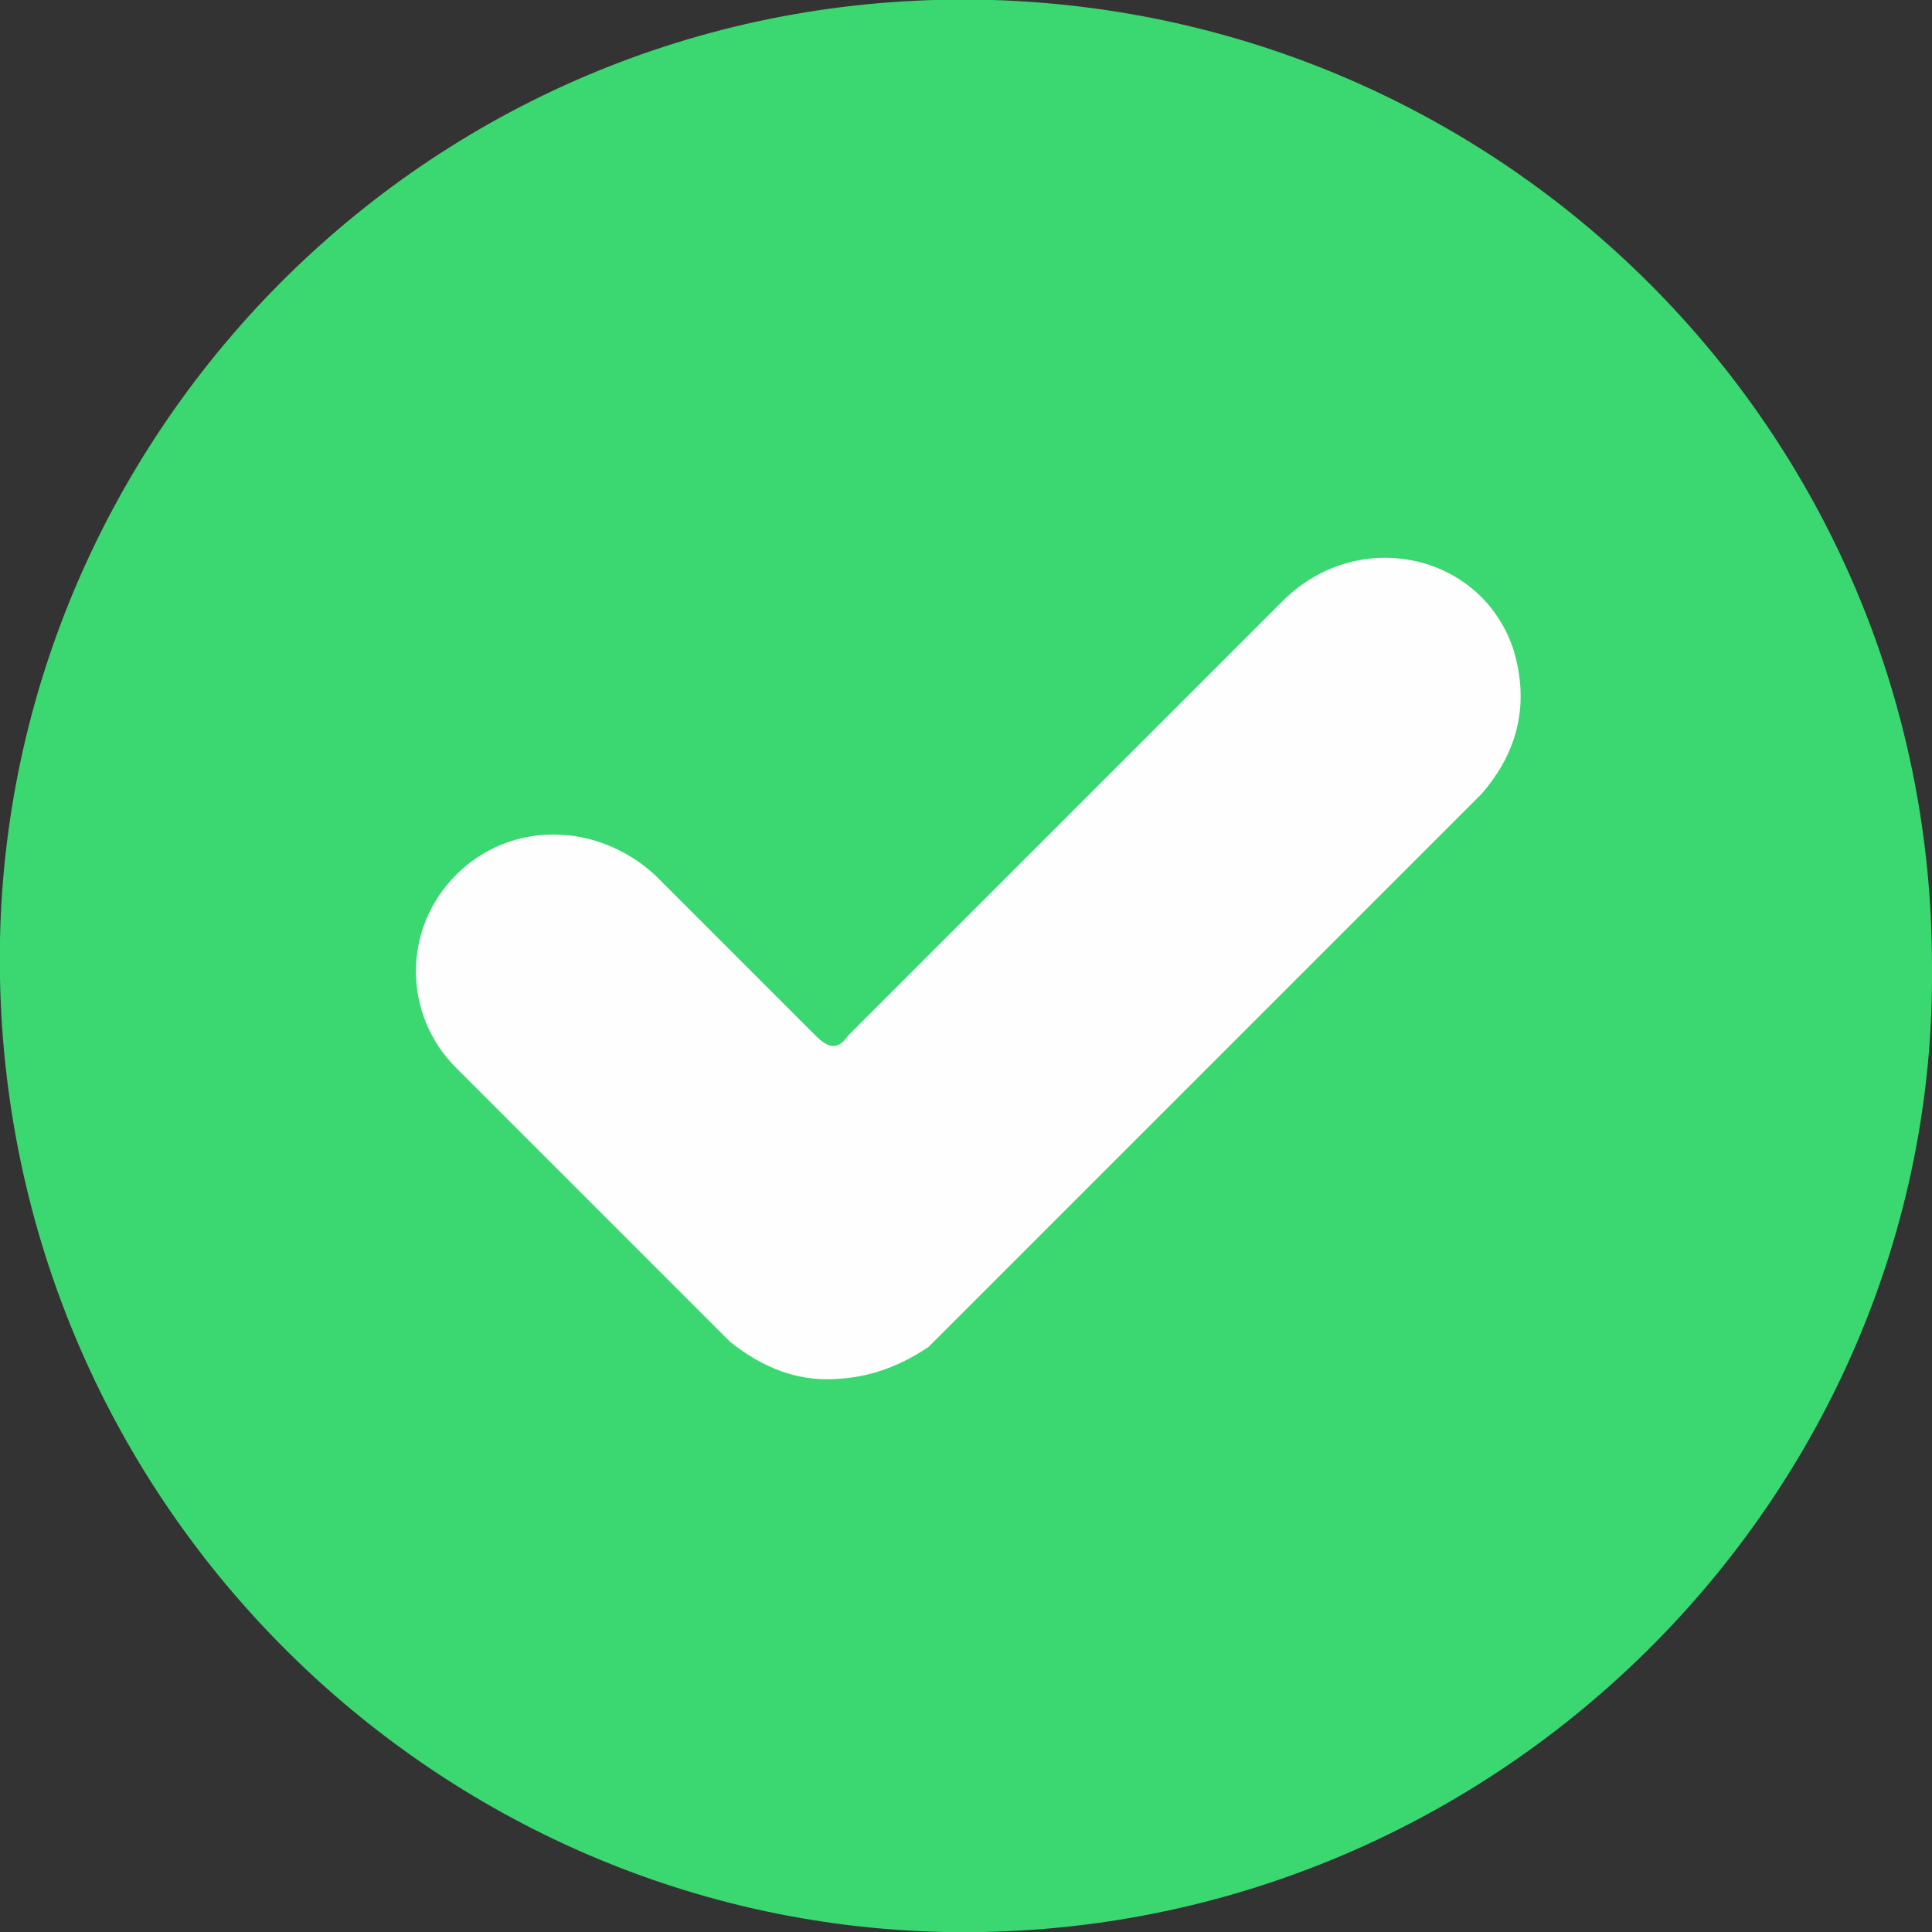 <svg xmlns="http://www.w3.org/2000/svg" viewBox="0 0 36 36" class="h-4 w-4"><rect x="0" y="0" width="36" height="36" fill="#333333" stroke="none"/><g xmlns="http://www.w3.org/2000/svg" fill-rule="evenodd"><path fill="#3BD771" d="M36 18c.1 9.9-8.2 18.2-18.4 18C7.9 35.8-.2 27.7 0 17.5.2 7.8 8.3-.3 18.5 0 28.2.3 36 8.2 36 18z"/><path fill="#FDFEFD" d="M15.4 25.7c-.7 0-1.3-.3-1.8-.7l-5.1-5.1c-1-1-1-2.6 0-3.6s2.6-1 3.7 0l3 3c.2.2.4.3.6 0l8.1-8.1c1.4-1.4 3.7-.9 4.3.9.3 1 .1 1.9-.6 2.7L17.3 25.1c-.6.4-1.2.6-1.9.6z"/></g></svg>